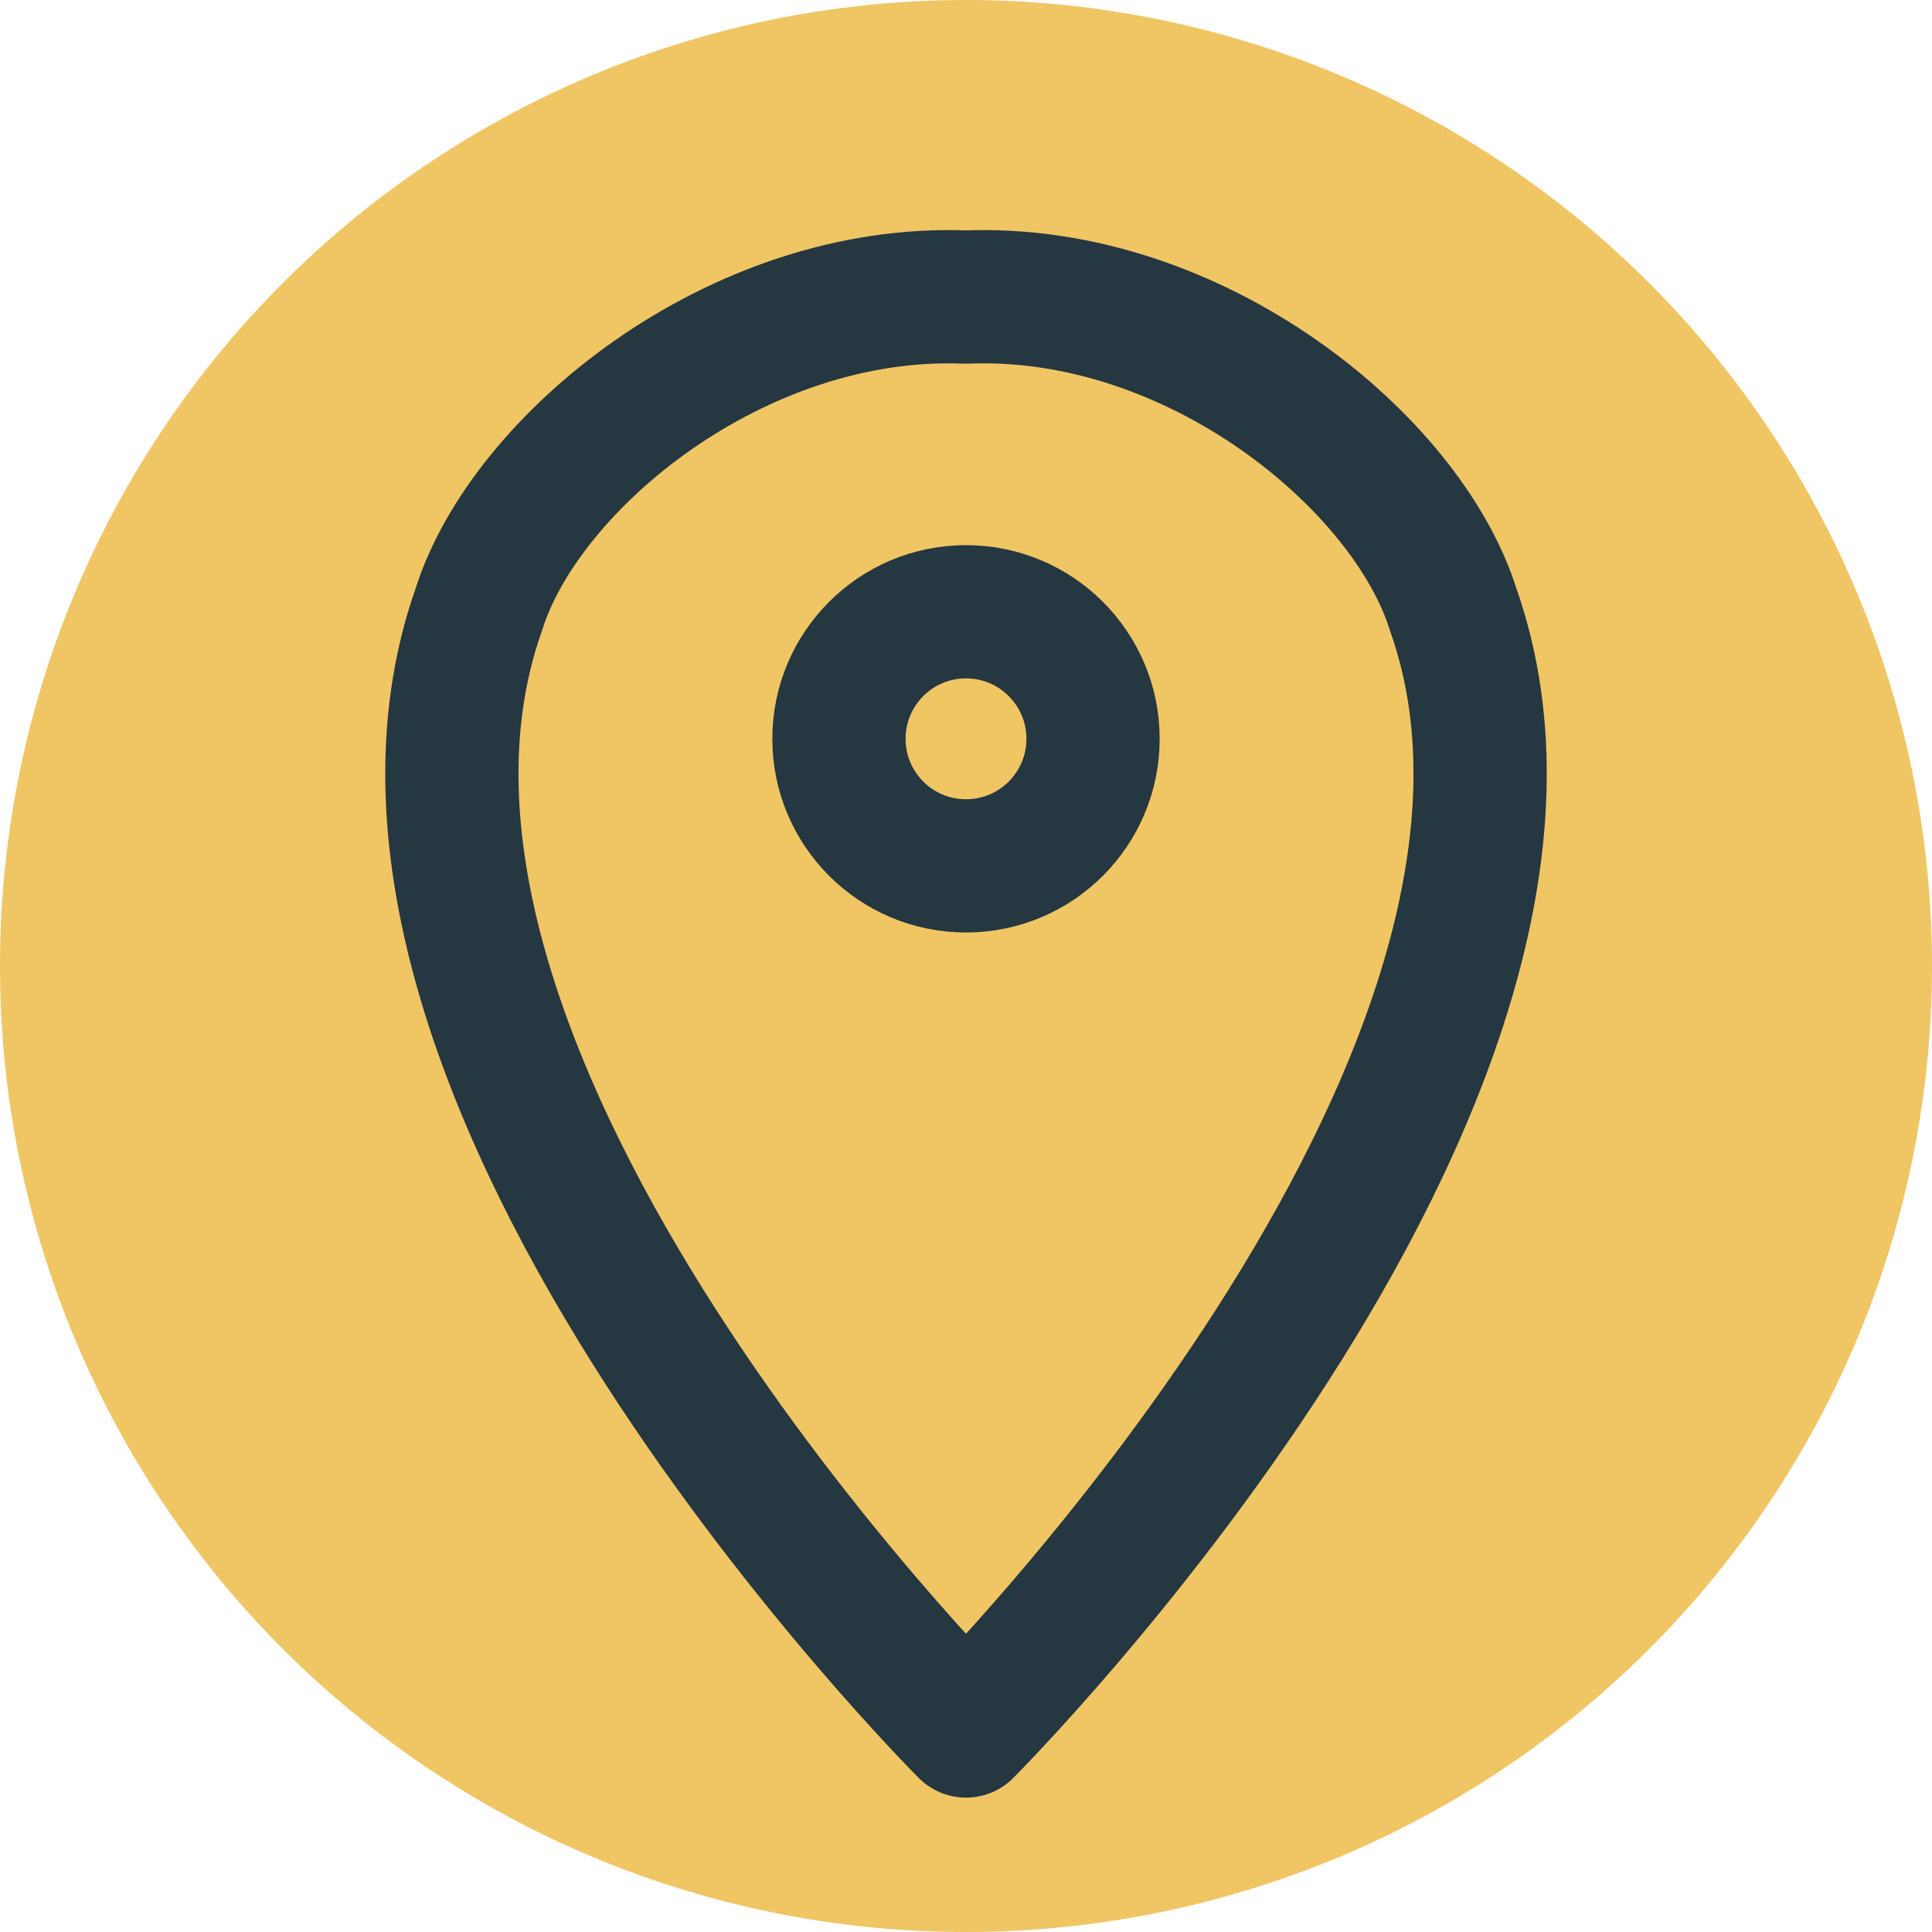 <?xml version="1.0" encoding="UTF-8"?>
<svg xmlns="http://www.w3.org/2000/svg" xmlns:xlink="http://www.w3.org/1999/xlink" width="29" height="29" viewBox="0 0 29 29">
  <defs>
    <clipPath id="clip-path">
      <rect id="Rectangle_657" data-name="Rectangle 657" width="29" height="29" fill="none"></rect>
    </clipPath>
  </defs>
  <g id="Group_2303" data-name="Group 2303" transform="translate(-794 -114)">
    <g id="Group_2304" data-name="Group 2304" transform="translate(794 114)">
      <g id="Group_2303-2" data-name="Group 2303" clip-path="url(#clip-path)">
        <path id="Path_18828" data-name="Path 18828" d="M14.5,0A14.5,14.5,0,1,1,0,14.5,14.5,14.5,0,0,1,14.5,0" fill="#f0c564"></path>
        <path id="Path_18829" data-name="Path 18829" d="M14.5,25.983s9.8-9.8,7.313-16.833c-.69-2.207-3.864-4.829-7.313-4.691C11.051,4.321,7.877,6.943,7.187,9.15,4.7,16.187,14.5,25.983,14.5,25.983" fill="none" stroke="#253740" stroke-linecap="round" stroke-linejoin="round" stroke-width="2"></path>
        <circle id="Ellipse_106" data-name="Ellipse 106" cx="1.907" cy="1.907" r="1.907" transform="translate(12.593 9.183)" fill="none" stroke="#253740" stroke-linecap="round" stroke-linejoin="round" stroke-width="2"></circle>
      </g>
    </g>
  </g>
</svg>
